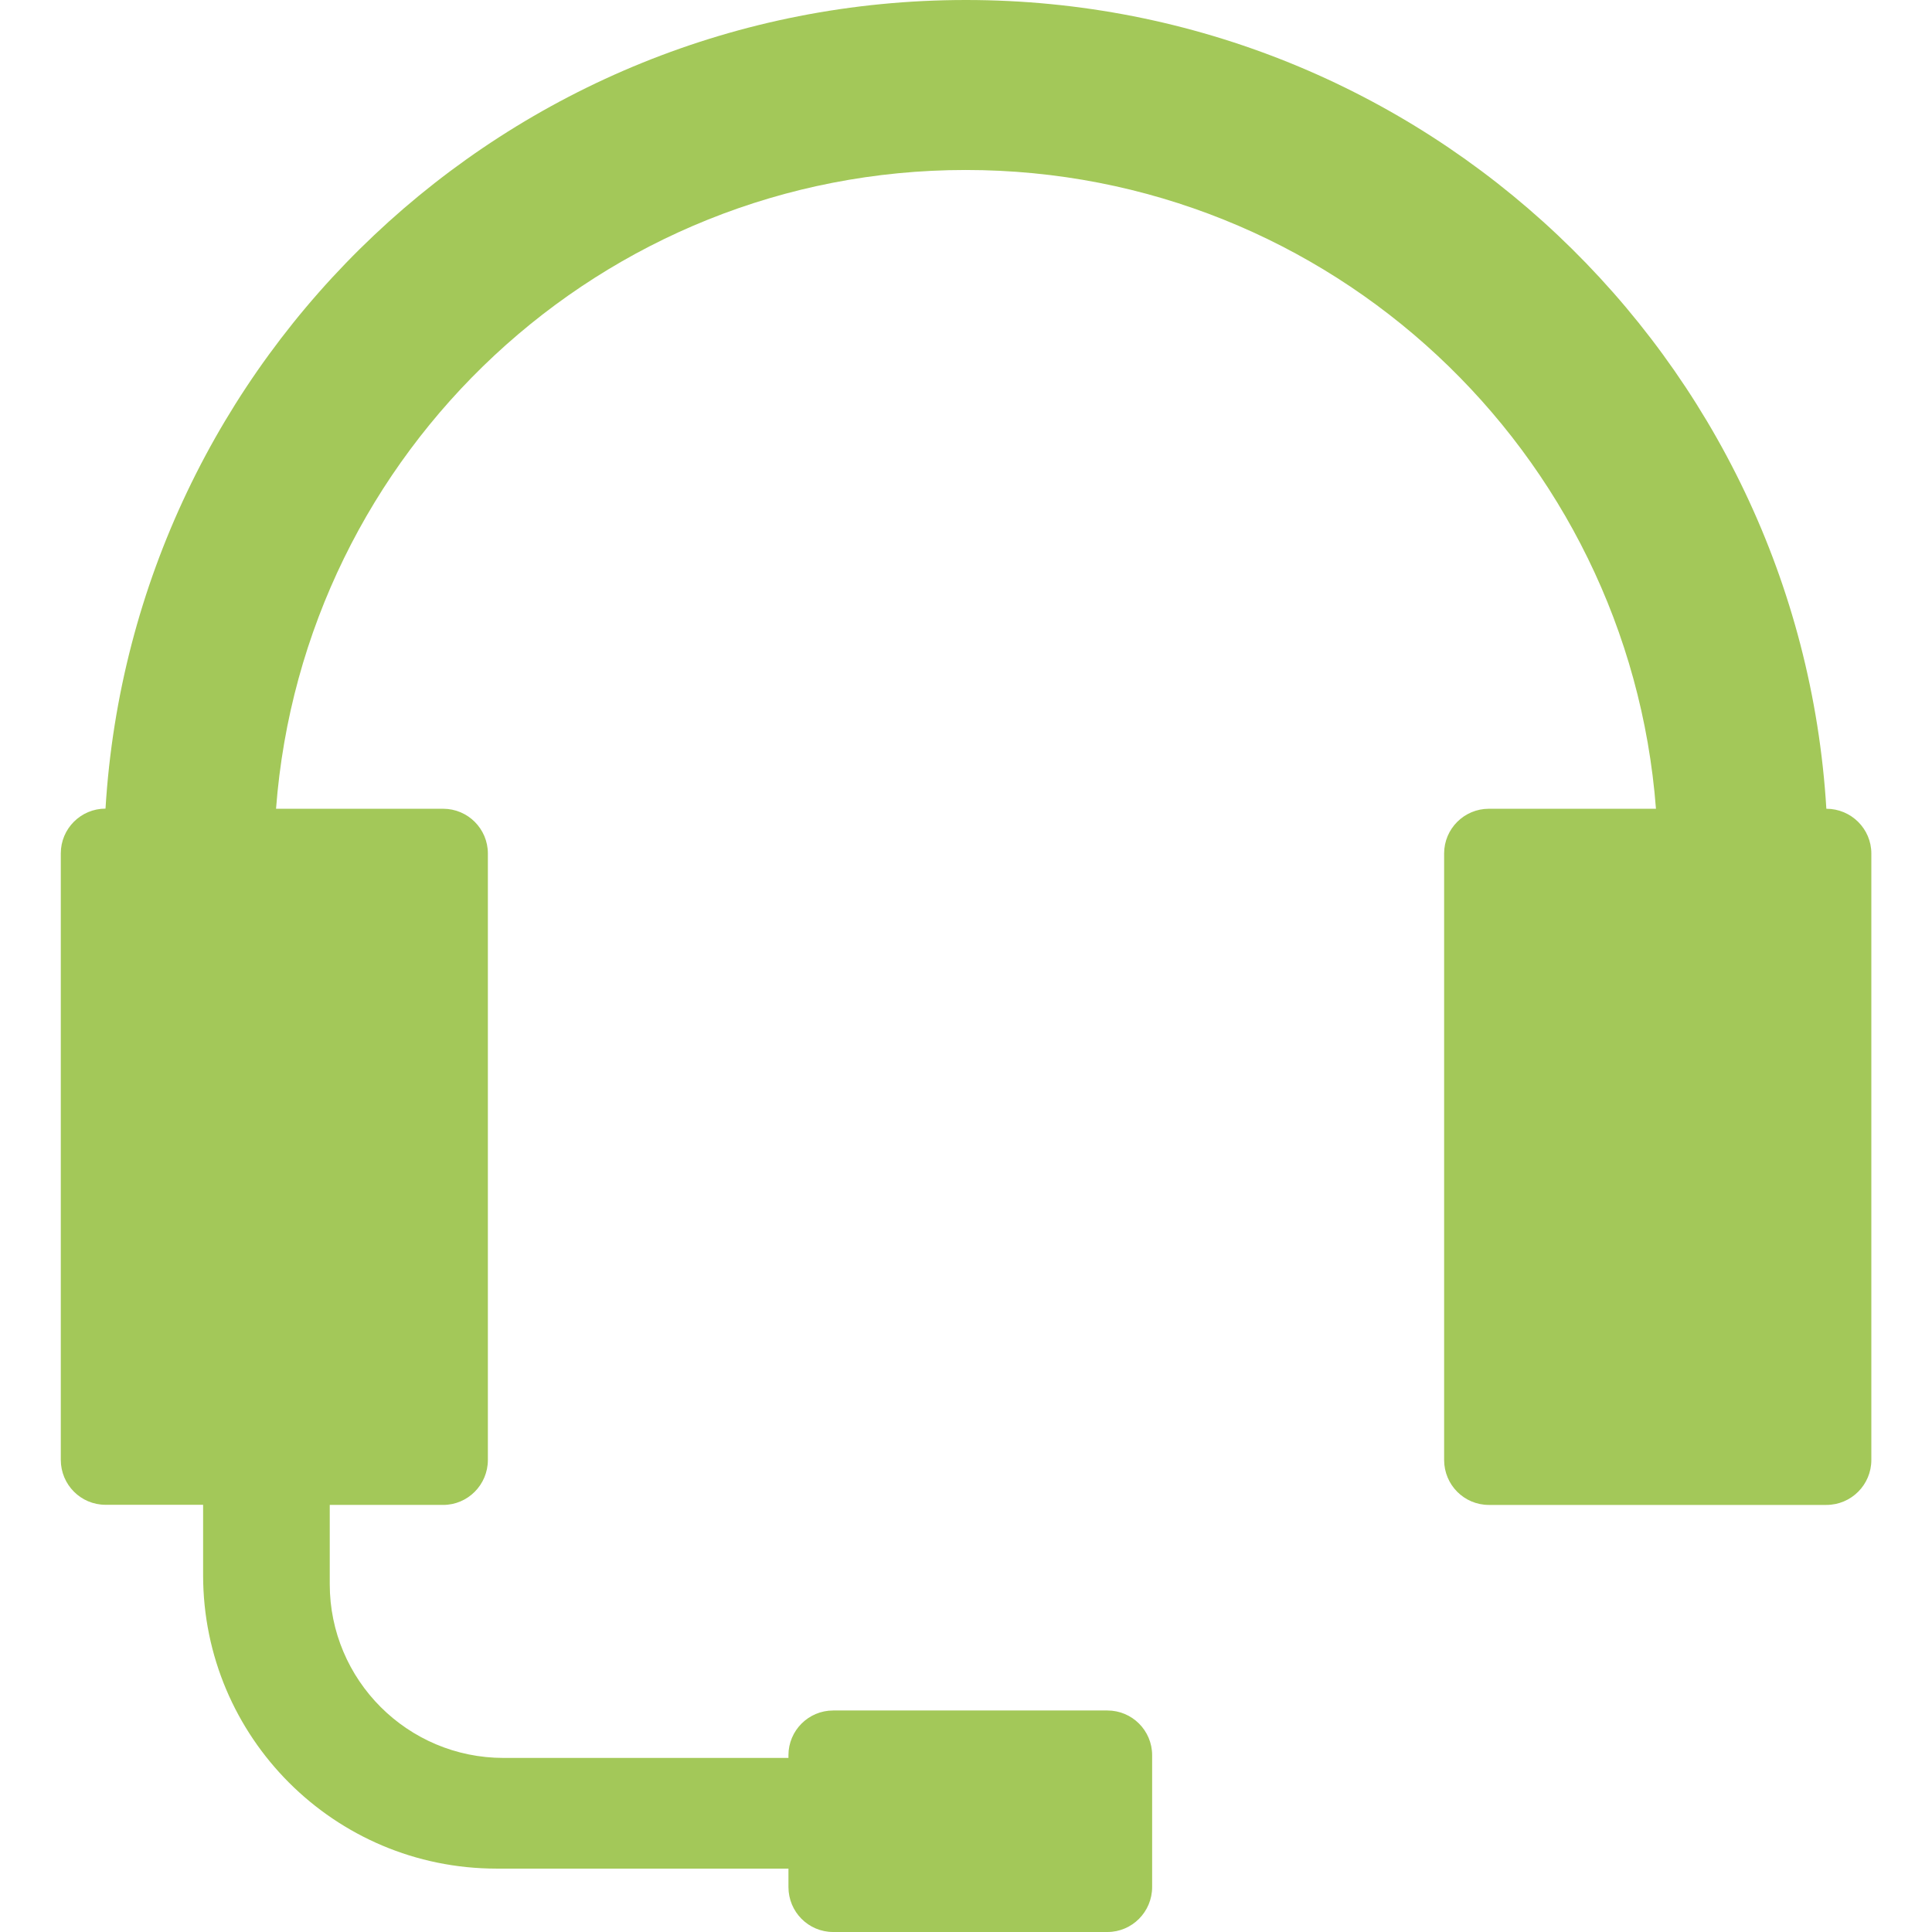 <?xml version="1.0" encoding="UTF-8"?> <svg xmlns="http://www.w3.org/2000/svg" id="Layer_1" width="5cm" height="5cm" viewBox="0 0 141.73 141.73"><defs><style>.cls-1{fill:#a3c859;stroke-width:0px;}</style></defs><path class="cls-1" d="m137.28,107.1c0,1.82-1.47,3.3-3.3,3.3h-24.76c-1.81,0-3.28-1.47-3.28-3.3v-44.49c0-1.81,1.47-3.28,3.28-3.28h12.26c-2.01-26.21-23.9-46.86-50.63-46.86S22.24,33.12,20.25,59.33h12.26c1.81,0,3.28,1.47,3.28,3.28v44.49c0,1.82-1.47,3.3-3.28,3.3h-8.32v5.81c0,7.04,5.71,12.75,12.75,12.75h20.9v-.2c0-1.81,1.47-3.28,3.28-3.28h20.12c1.81,0,3.28,1.47,3.28,3.28v9.67c0,1.82-1.47,3.3-3.28,3.3h-20.12c-1.81,0-3.28-1.47-3.28-3.3v-1.35h-21.41c-11.9,0-21.53-9.64-21.53-21.53v-5.16h-7.16c-1.81,0-3.28-1.47-3.28-3.3v-44.49c0-1.81,1.47-3.28,3.28-3.28C9.75,26.22,37.25,0,70.86,0s61.12,26.22,63.12,59.33c1.82,0,3.3,1.47,3.3,3.28"></path></svg> 